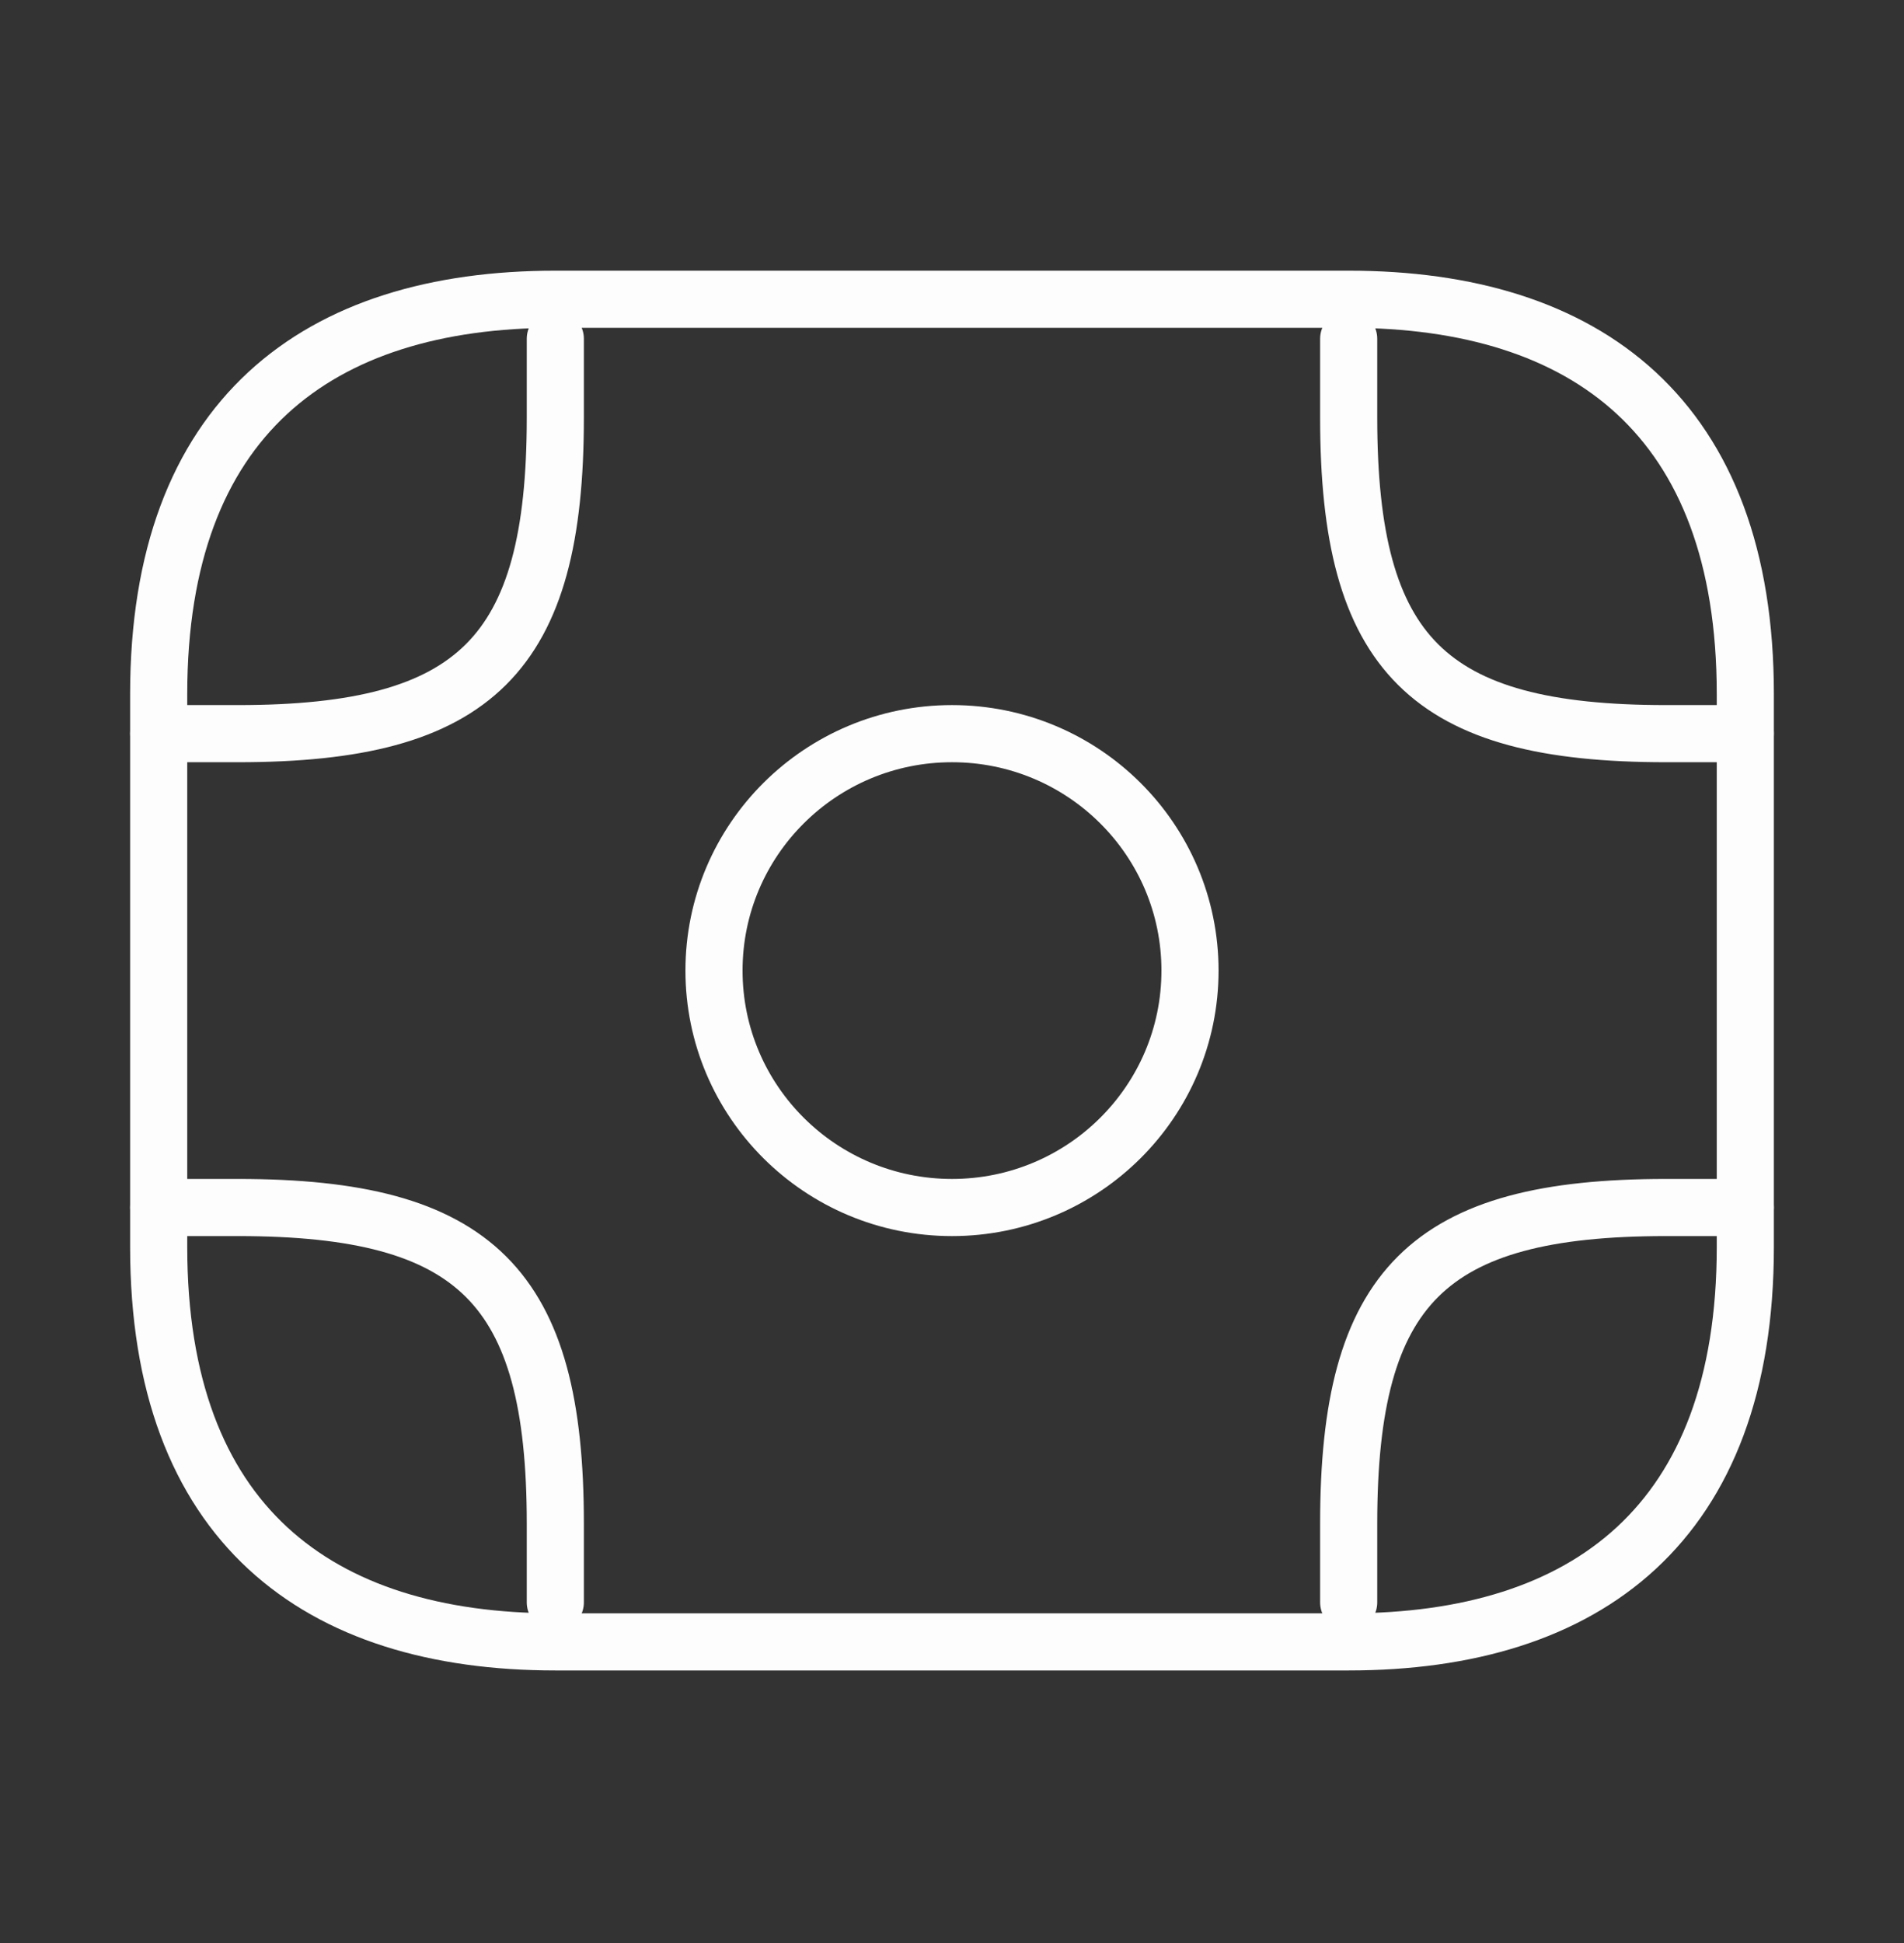 <svg width="50" height="51" viewBox="0 0 50 51" fill="none" xmlns="http://www.w3.org/2000/svg">
<rect x="0" y="0" width="50" height="51" fill="#333333" stroke="none"/>
<path d="M35.417 43.096H14.583C8.333 43.096 4.167 39.987 4.167 32.731V18.22C4.167 10.965 8.333 7.855 14.583 7.855H35.417C41.667 7.855 45.833 10.965 45.833 18.22V32.731C45.833 39.987 41.667 43.096 35.417 43.096Z" stroke="#FDFDFD" stroke-width="1.5" stroke-miterlimit="10" stroke-linecap="round" stroke-linejoin="round"/>
<path d="M25 31.695C28.452 31.695 31.25 28.911 31.25 25.476C31.25 22.041 28.452 19.257 25 19.257C21.548 19.257 18.75 22.041 18.75 25.476C18.75 28.911 21.548 31.695 25 31.695Z" stroke="#FDFDFD" stroke-width="1.5" stroke-miterlimit="10" stroke-linecap="round" stroke-linejoin="round"/>
<path d="M4.167 19.257H6.25C12.5 19.257 14.583 17.184 14.583 10.965V8.892" stroke="#FDFDFD" stroke-width="1.5" stroke-miterlimit="10" stroke-linecap="round" stroke-linejoin="round"/>
<path d="M45.833 19.257H43.75C37.5 19.257 35.417 17.184 35.417 10.965V8.892" stroke="#FDFDFD" stroke-width="1.5" stroke-miterlimit="10" stroke-linecap="round" stroke-linejoin="round"/>
<path d="M4.167 31.695H6.25C12.5 31.695 14.583 33.768 14.583 39.987V42.06" stroke="#FDFDFD" stroke-width="1.5" stroke-miterlimit="10" stroke-linecap="round" stroke-linejoin="round"/>
<path d="M45.833 31.695H43.75C37.5 31.695 35.417 33.768 35.417 39.987V42.06" stroke="#FDFDFD" stroke-width="1.5" stroke-miterlimit="10" stroke-linecap="round" stroke-linejoin="round"/>
</svg>
